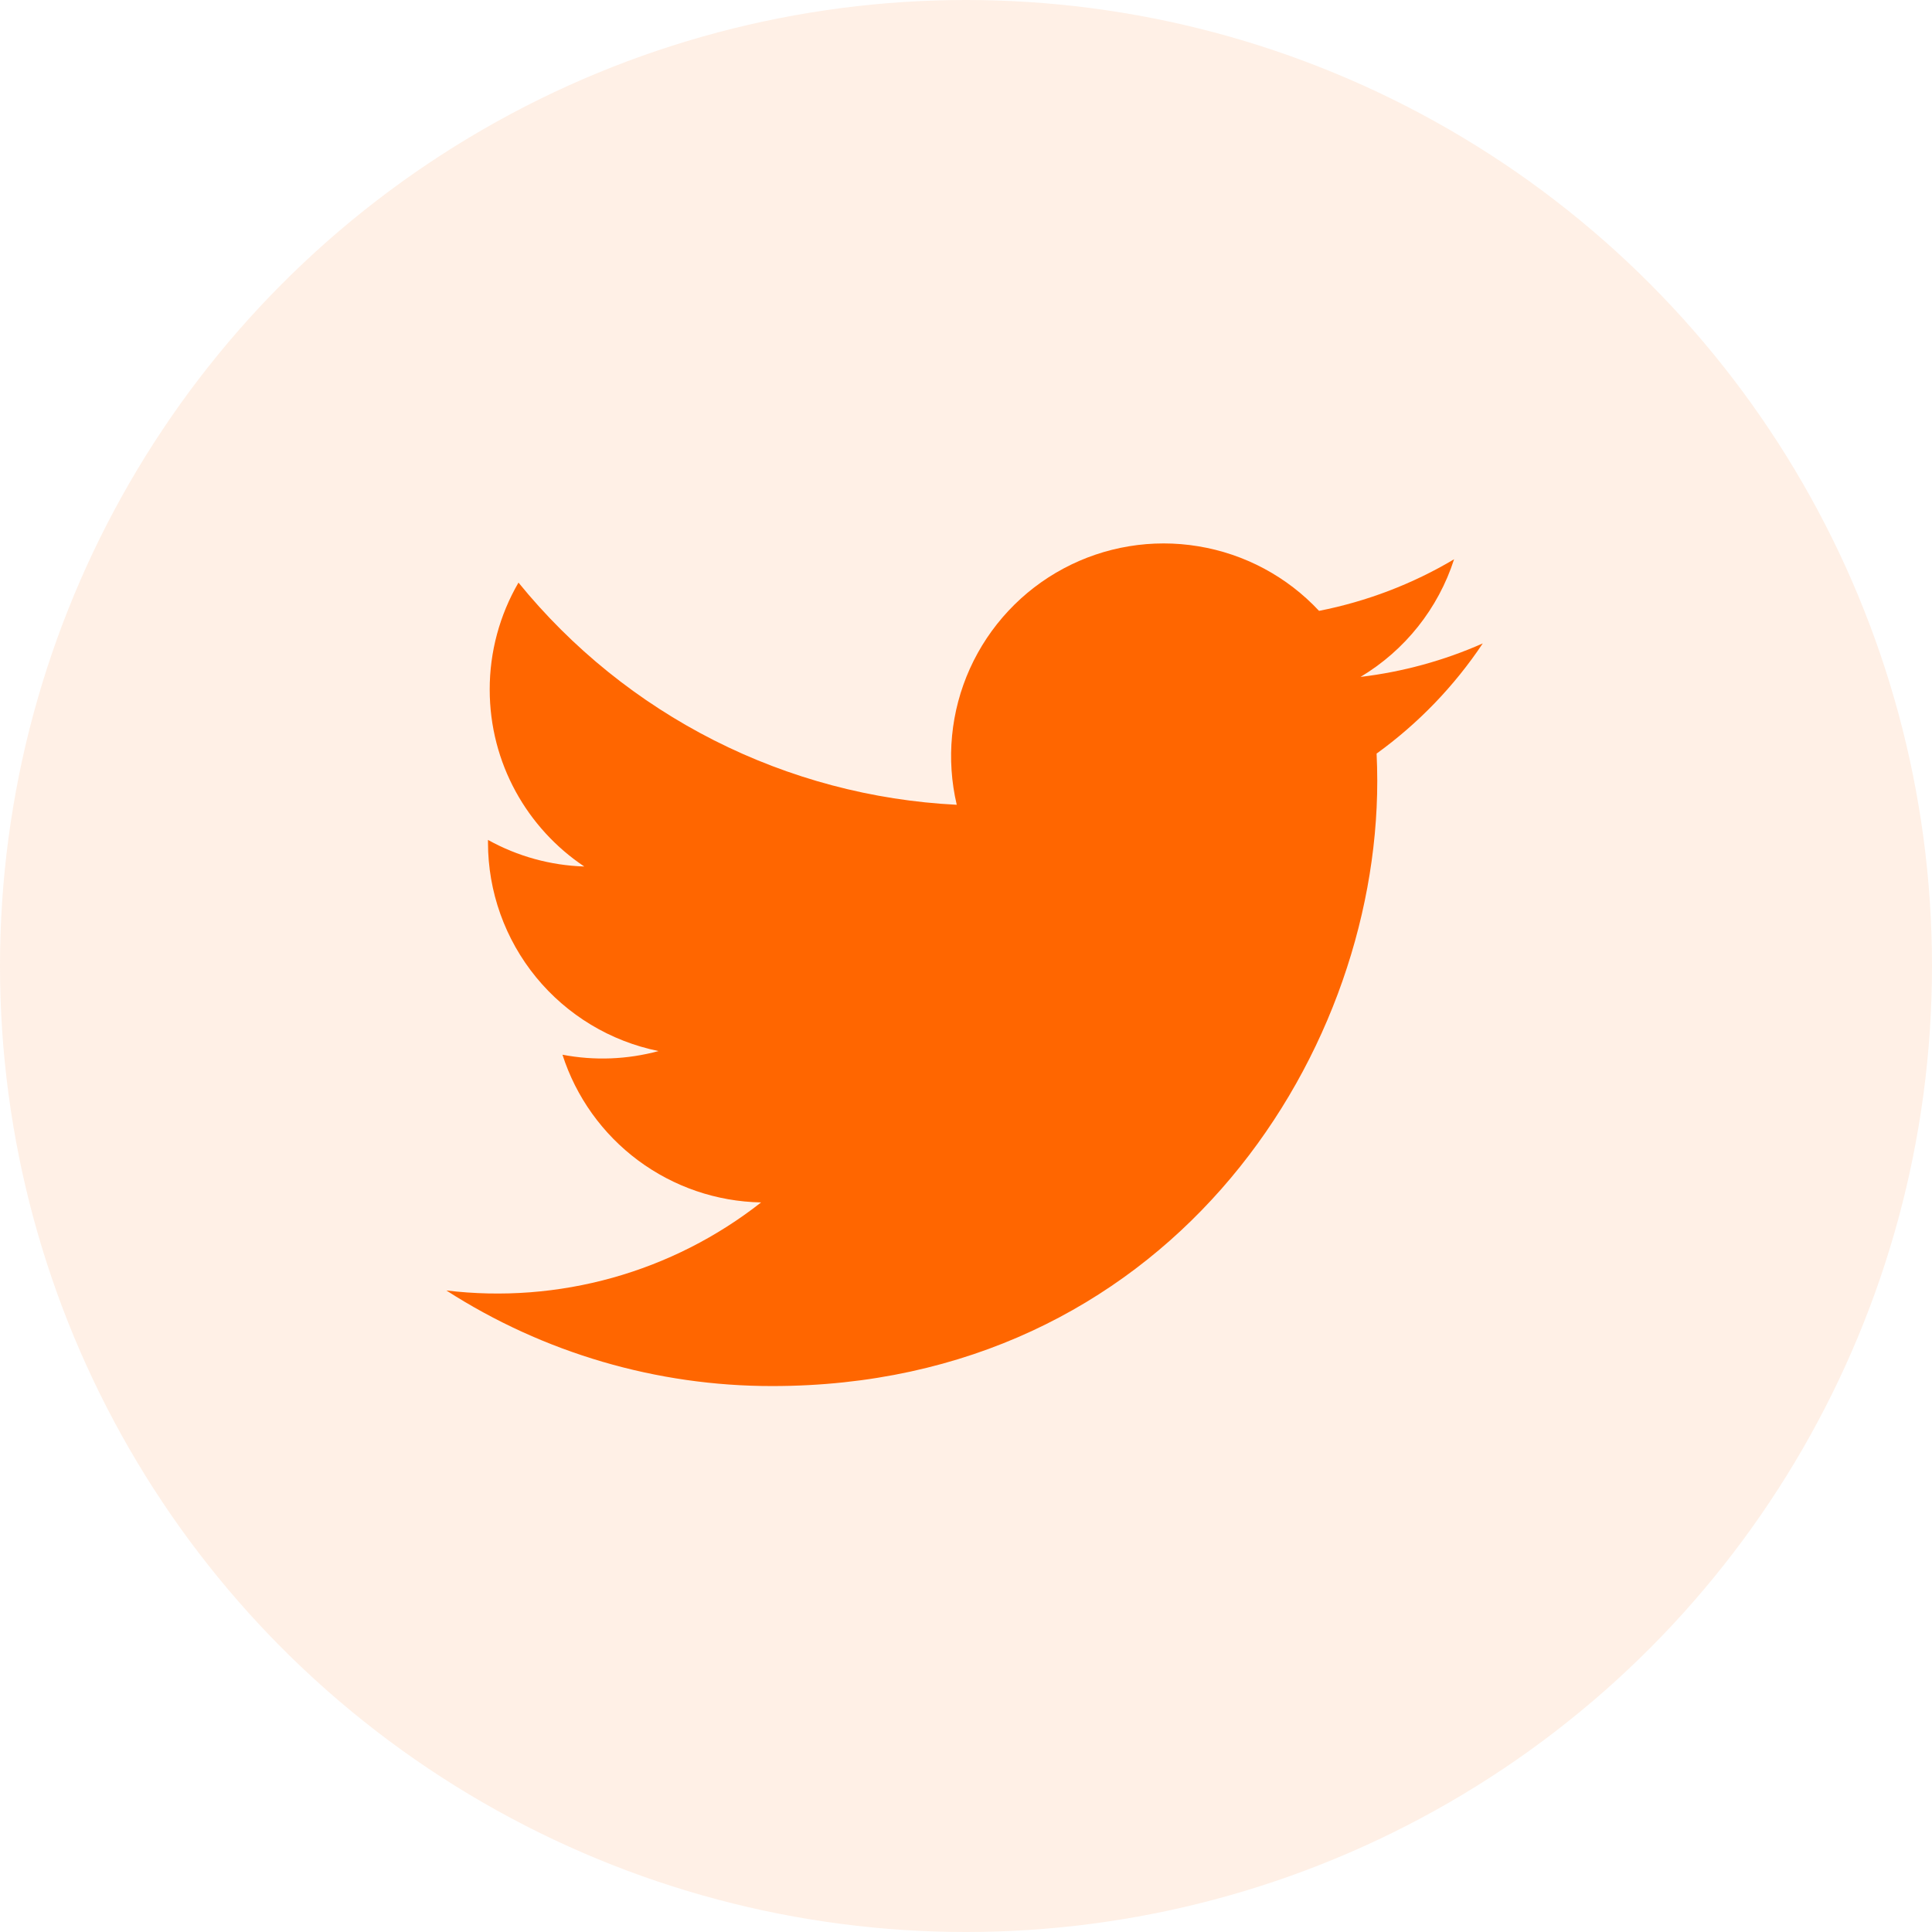 <svg width="38" height="38" viewBox="0 0 38 38" fill="none" xmlns="http://www.w3.org/2000/svg">
<circle opacity="0.1" cx="19" cy="19" r="19" fill="#FF6600"/>
<g clip-path="url(#clip0_208_1414)">
<path d="M29.162 12.656C28.399 12.994 27.589 13.215 26.76 13.314C27.634 12.791 28.288 11.969 28.6 11C27.78 11.488 26.881 11.83 25.944 12.015C25.315 11.341 24.481 10.895 23.571 10.745C22.662 10.594 21.728 10.748 20.916 11.183C20.103 11.618 19.457 12.31 19.077 13.15C18.698 13.99 18.607 14.932 18.818 15.829C17.155 15.746 15.529 15.313 14.044 14.561C12.559 13.808 11.248 12.751 10.198 11.459C9.827 12.097 9.631 12.823 9.632 13.562C9.632 15.012 10.37 16.293 11.492 17.043C10.828 17.022 10.179 16.843 9.598 16.52V16.572C9.598 17.538 9.933 18.474 10.544 19.221C11.156 19.968 12.007 20.481 12.953 20.673C12.337 20.84 11.691 20.865 11.063 20.745C11.33 21.576 11.85 22.303 12.551 22.824C13.252 23.345 14.097 23.634 14.97 23.65C14.103 24.331 13.11 24.835 12.047 25.132C10.985 25.429 9.874 25.514 8.779 25.382C10.691 26.611 12.916 27.264 15.189 27.262C22.882 27.262 27.089 20.889 27.089 15.362C27.089 15.182 27.084 15 27.076 14.822C27.895 14.23 28.602 13.497 29.163 12.657L29.162 12.656Z" fill="#FF6600"/>
</g>
<defs>
<clipPath id="clip0_208_1414">
<rect width="24" height="24" fill="white" transform="translate(7 7)"/>
</clipPath>
</defs>
</svg>
